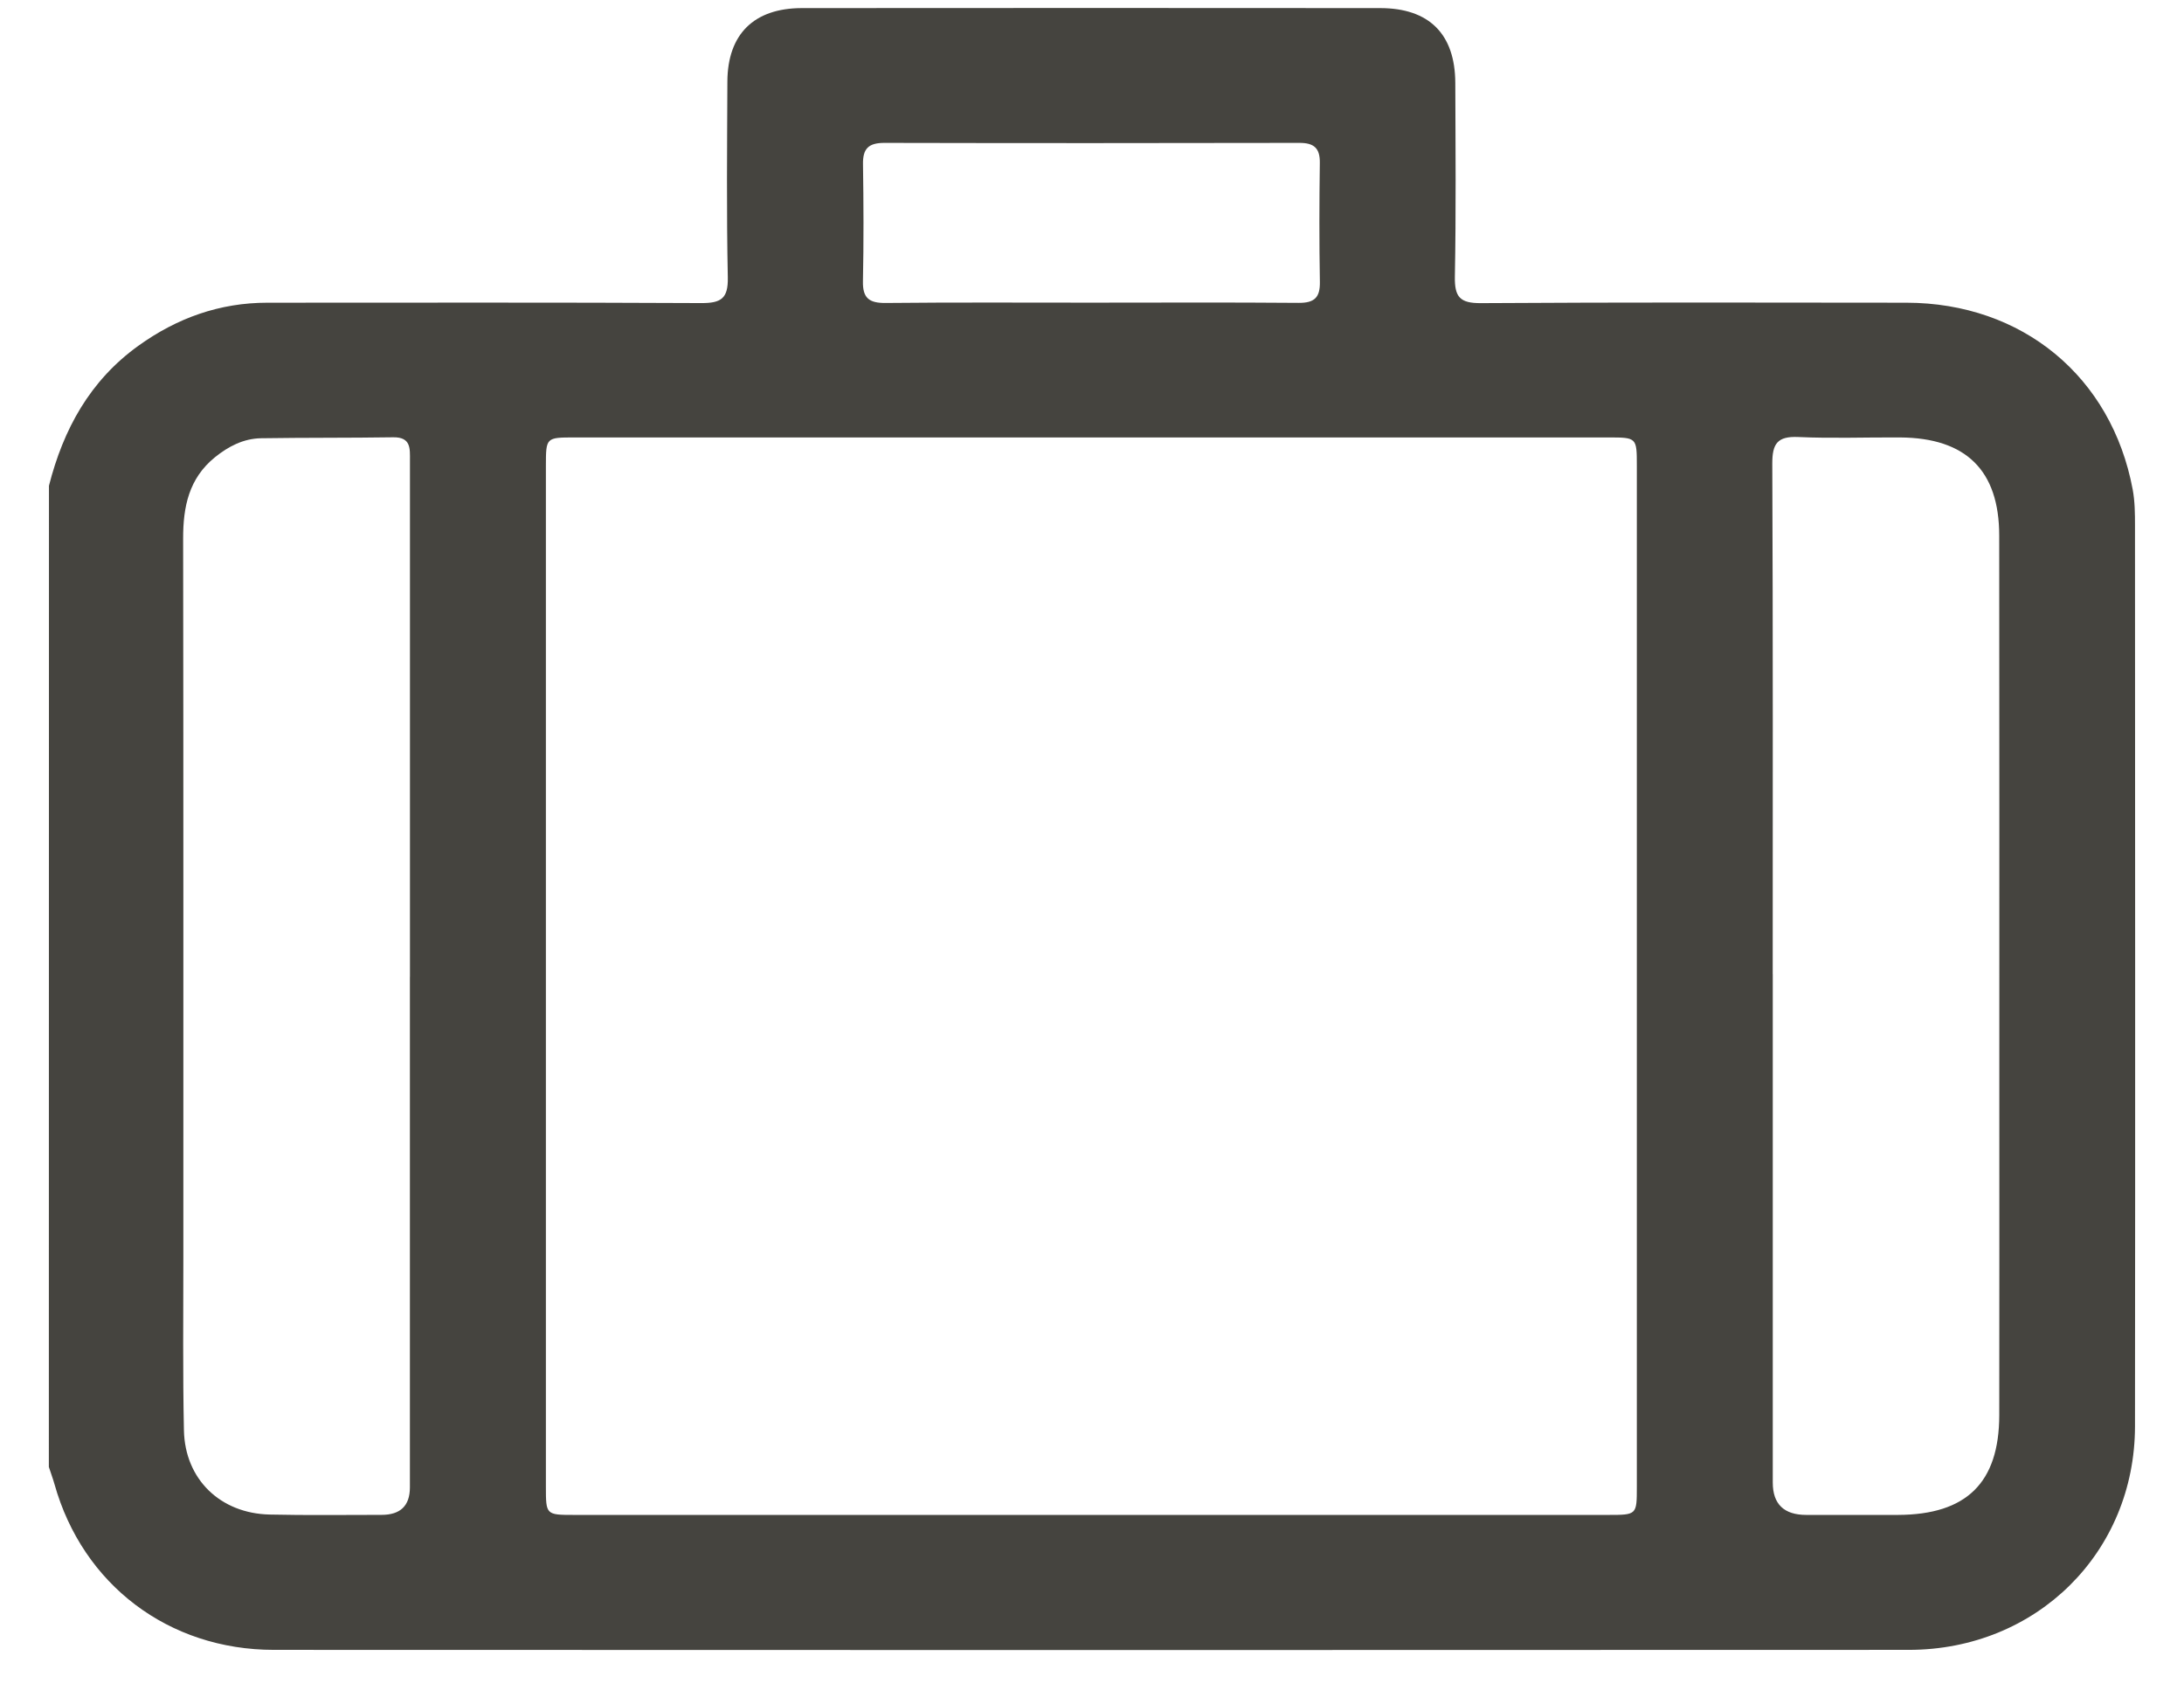 <svg xmlns="http://www.w3.org/2000/svg" fill="none" viewBox="0 0 41 32" height="32" width="41">
<g clip-path="url(#clip0_8_4)">
<path fill="#45443F" d="M0.919 9.121C1.189 8.061 1.688 7.146 2.6 6.491C3.322 5.972 4.123 5.684 5.02 5.684C7.733 5.684 10.448 5.677 13.161 5.691C13.538 5.693 13.671 5.606 13.663 5.21C13.638 3.985 13.65 2.759 13.655 1.533C13.659 0.642 14.153 0.153 15.054 0.152C18.672 0.149 22.29 0.149 25.909 0.152C26.83 0.152 27.317 0.64 27.32 1.558C27.324 2.771 27.335 3.985 27.312 5.197C27.306 5.575 27.406 5.695 27.801 5.692C30.463 5.675 33.126 5.681 35.788 5.684C37.964 5.687 39.641 7.071 40.037 9.192C40.078 9.414 40.08 9.644 40.08 9.871C40.082 15.508 40.086 21.144 40.08 26.78C40.078 29.15 38.233 30.979 35.834 30.98C25.603 30.985 15.373 30.984 5.143 30.98C3.163 30.98 1.553 29.754 1.023 27.869C0.992 27.76 0.952 27.653 0.917 27.545C0.919 21.404 0.919 15.262 0.919 9.121ZM20.486 28.446C23.722 28.446 26.957 28.446 30.193 28.446C30.726 28.446 30.728 28.444 30.728 27.924C30.728 21.531 30.728 15.137 30.728 8.744C30.728 8.217 30.726 8.214 30.197 8.214C23.726 8.214 17.255 8.214 10.784 8.214C10.251 8.214 10.249 8.216 10.248 8.74C10.248 15.133 10.248 21.527 10.248 27.92C10.248 28.444 10.25 28.446 10.78 28.446C14.016 28.446 17.251 28.446 20.487 28.446H20.486ZM7.696 18.345C7.696 16.905 7.696 15.466 7.696 14.026C7.696 12.233 7.696 10.439 7.696 8.646C7.696 8.424 7.718 8.207 7.383 8.211C6.556 8.224 5.728 8.216 4.9 8.229C4.571 8.235 4.289 8.381 4.035 8.586C3.545 8.984 3.437 9.516 3.438 10.113C3.445 14.608 3.441 19.105 3.442 23.6C3.442 24.687 3.43 25.773 3.453 26.858C3.472 27.777 4.136 28.418 5.062 28.439C5.762 28.455 6.463 28.445 7.163 28.445C7.517 28.445 7.694 28.274 7.695 27.931C7.695 24.735 7.695 21.541 7.695 18.345H7.696ZM33.28 18.291C33.28 21.473 33.28 24.656 33.28 27.838C33.28 28.243 33.49 28.446 33.91 28.446C34.482 28.446 35.056 28.447 35.628 28.446C36.917 28.442 37.529 27.843 37.532 26.574C37.535 24.49 37.533 22.406 37.533 20.322C37.533 16.9 37.535 13.477 37.531 10.055C37.53 8.832 36.907 8.222 35.67 8.214C35.034 8.21 34.396 8.235 33.761 8.206C33.365 8.188 33.27 8.332 33.271 8.707C33.285 11.903 33.279 15.097 33.279 18.293L33.28 18.291ZM20.481 5.683C21.779 5.683 23.078 5.676 24.376 5.687C24.675 5.69 24.783 5.588 24.778 5.293C24.765 4.549 24.767 3.803 24.777 3.059C24.781 2.78 24.667 2.682 24.391 2.683C21.795 2.688 19.198 2.689 16.602 2.683C16.303 2.683 16.196 2.792 16.201 3.083C16.212 3.816 16.215 4.548 16.2 5.28C16.193 5.598 16.316 5.692 16.627 5.689C17.913 5.676 19.197 5.683 20.483 5.683L20.481 5.683Z"></path>
</g>
<defs>
<clipPath id="clip0_8_4">
<rect transform="translate(0.5)" fill="white" height="31.667" width="40"></rect>
</clipPath>
</defs>
</svg>
